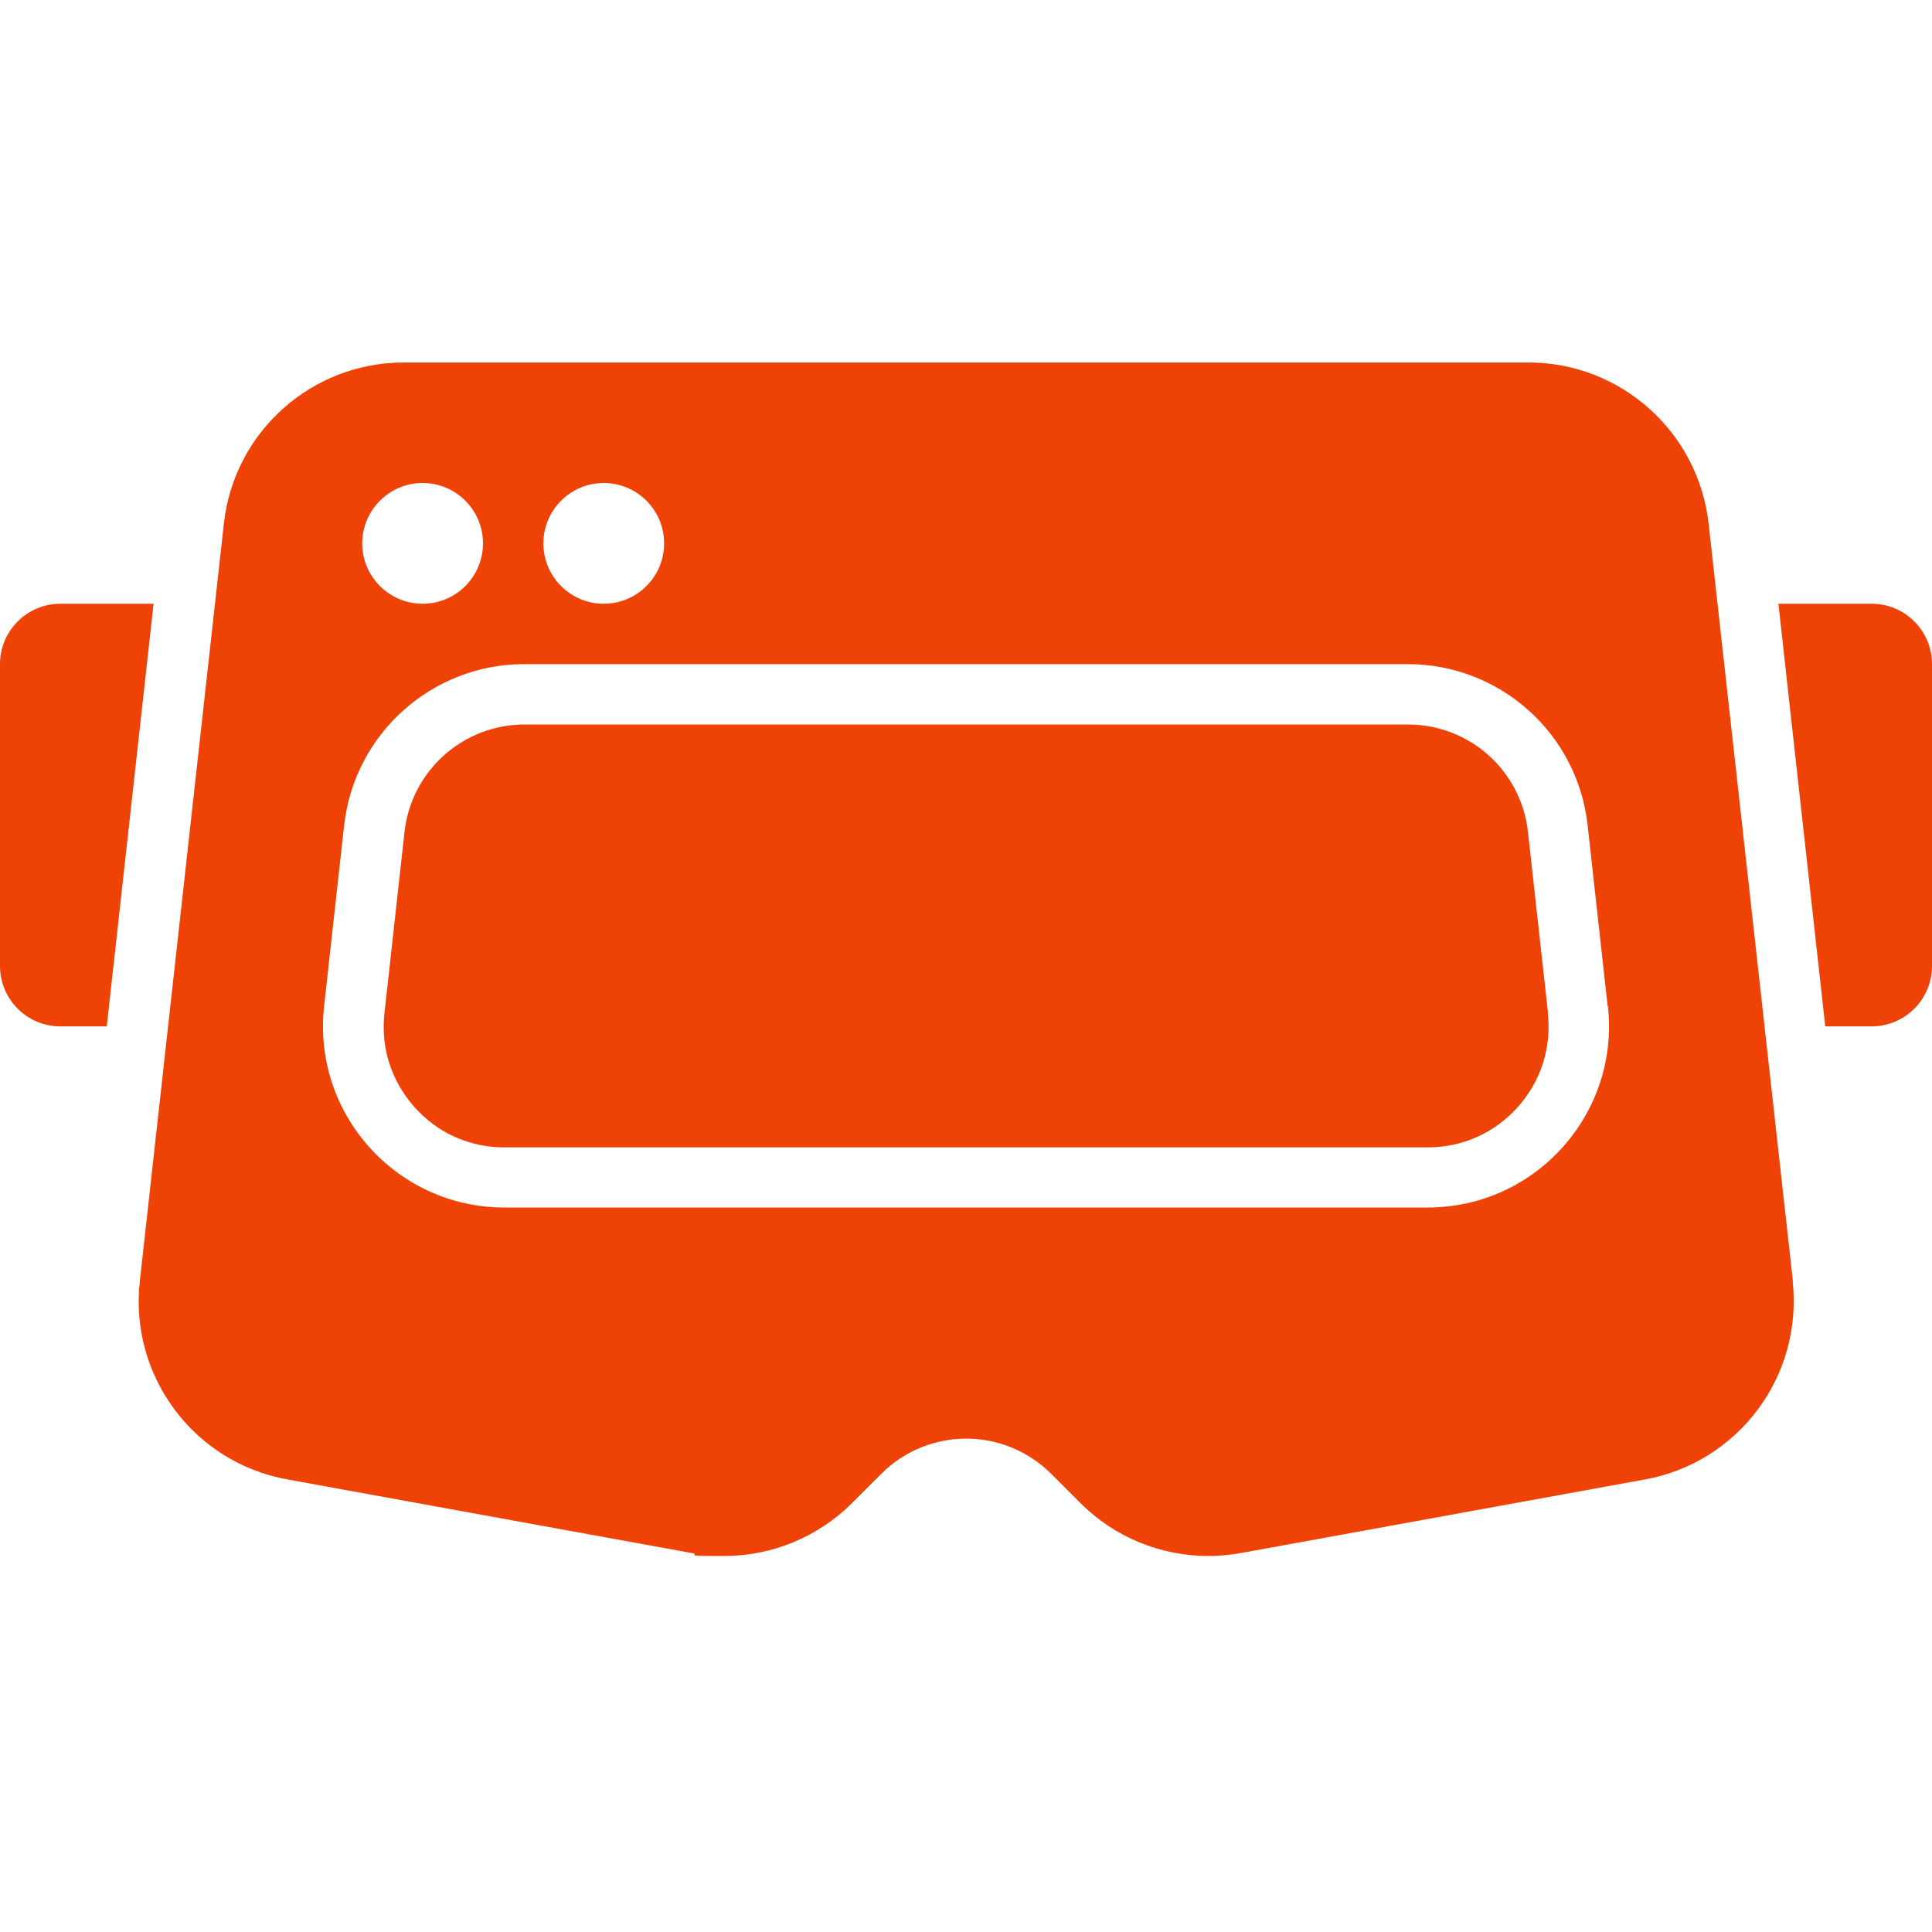 <?xml version="1.0" encoding="UTF-8"?>
<svg id="Uploaded_to_svgrepo.com" xmlns="http://www.w3.org/2000/svg" version="1.1" viewBox="0 0 800 800">
  <!-- Generator: Adobe Illustrator 29.0.0, SVG Export Plug-In . SVG Version: 2.1.0 Build 186)  -->
  <defs>
    <style>
      .st0 {
        fill: #ee4207;
      }
    </style>
  </defs>
  <path class="st0" d="M640.9,419.5c1.6,14.3-2.8,28.1-12.4,38.9-9.6,10.7-22.8,16.7-37.3,16.7H208.8c-14.4,0-27.6-5.9-37.2-16.7-9.6-10.8-14-24.6-12.4-38.9l8.3-75c2.8-25.3,24.2-44.5,49.7-44.5h365.8c25.5,0,46.9,19.1,49.7,44.5l8.3,75ZM775,250h-38.6l19.4,175h19.2c13.8,0,25-11.2,25-25v-125c0-13.8-11.2-25-25-25ZM25,250c-13.8,0-25,11.2-25,25v125c0,13.8,11.2,25,25,25h19.2l19.4-175H25ZM742.3,530.5c4.3,39.2-22.3,75-61.1,82.1l-167.5,30.5c-4.5.8-8.9,1.2-13.4,1.2-19.7,0-38.9-7.8-53-22l-11.9-11.9c-9.8-9.8-22.6-14.7-35.3-14.7s-25.6,4.9-35.3,14.7l-11.9,11.9c-14.2,14.2-33.3,22-53,22s-8.9-.4-13.4-1.2l-167.5-30.5c-38.8-7-65.5-42.9-61.1-82.1l34.8-313.7c4.2-38,36.3-66.7,74.5-66.7h465.7c38.2,0,70.3,28.7,74.6,66.7l34.9,313.7ZM225,225c0,13.8,11.2,25,25,25s25-11.2,25-25-11.2-25-25-25-25,11.2-25,25ZM150,225c0,13.8,11.2,25,25,25s25-11.2,25-25-11.2-25-25-25-25,11.2-25,25ZM665.7,416.7l-8.3-75c-4.2-38-36.3-66.7-74.5-66.7H217.1c-38.2,0-70.3,28.7-74.6,66.7l-8.3,75c-4.9,44.4,29.9,83.3,74.6,83.3h382.4c44.7,0,79.5-38.9,74.6-83.3Z"/>
</svg>